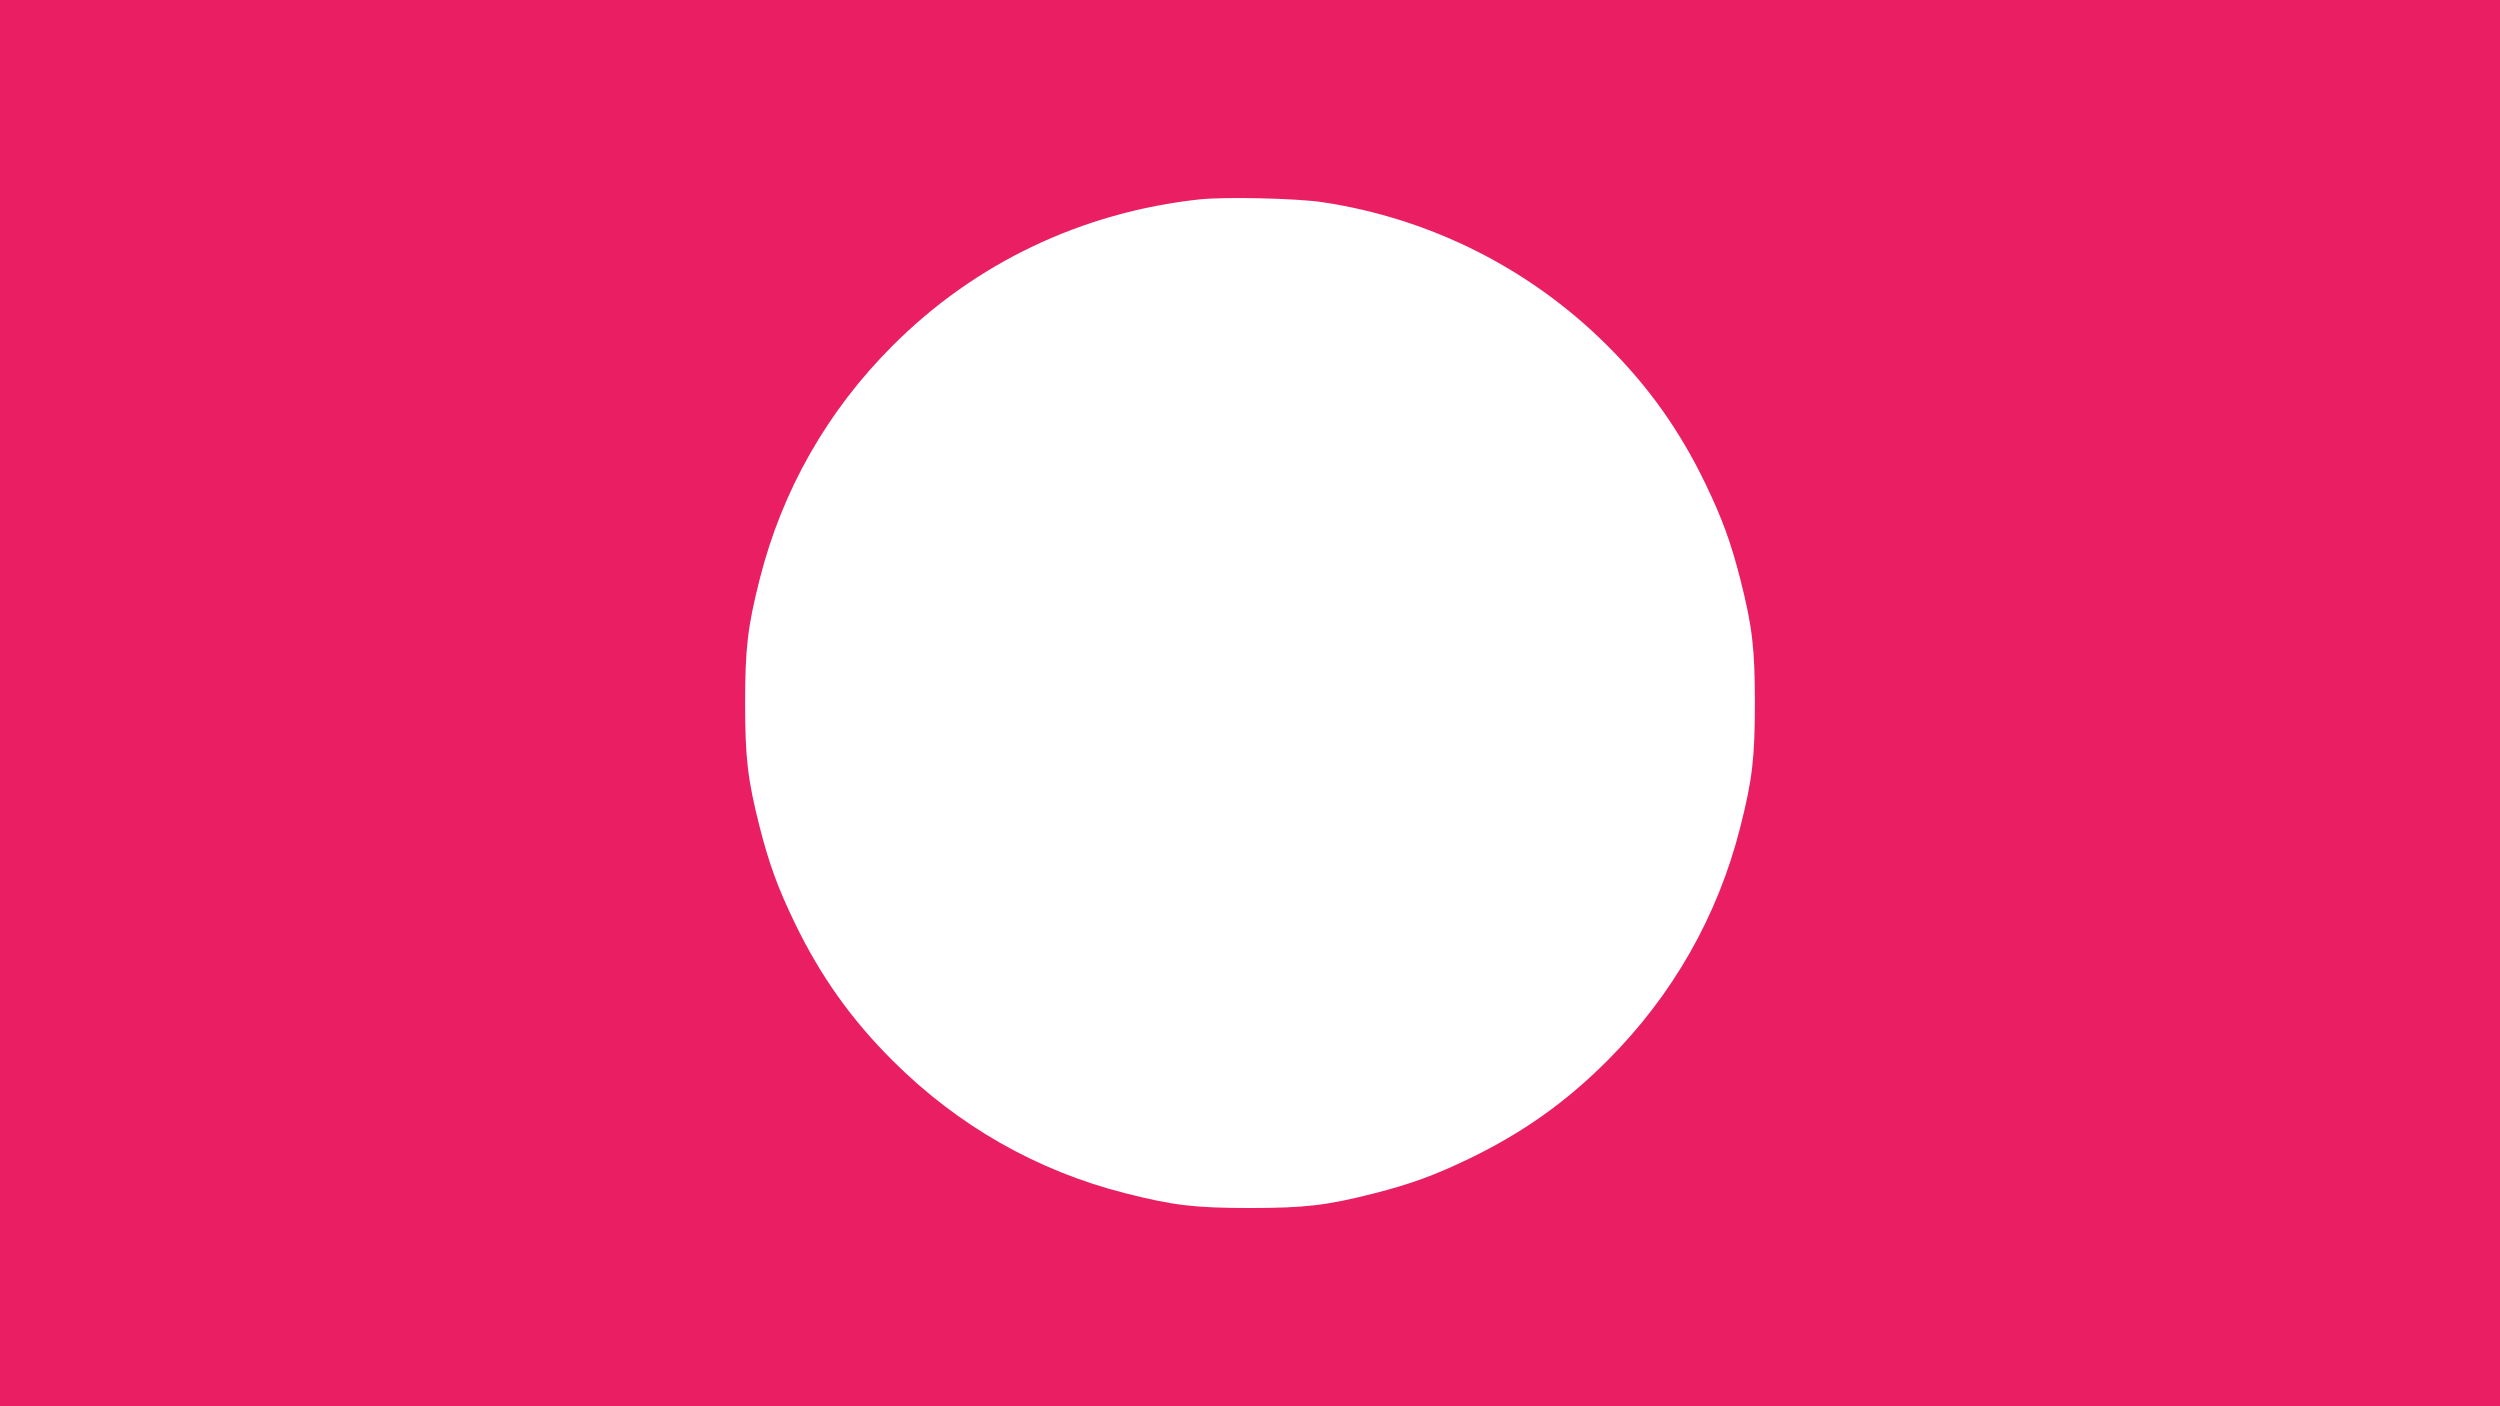 <?xml version="1.0" standalone="no"?>
<!DOCTYPE svg PUBLIC "-//W3C//DTD SVG 20010904//EN"
 "http://www.w3.org/TR/2001/REC-SVG-20010904/DTD/svg10.dtd">
<svg version="1.0" xmlns="http://www.w3.org/2000/svg"
 width="1280pt" height="720pt" viewBox="0 0 1280 720"
 preserveAspectRatio="xMidYMid meet">
<g transform="translate(0,720) scale(0.1,-0.1)"
fill="#e91e63" stroke="none">
<path d="M0 3600 l0 -3600 6400 0 6400 0 0 3600 0 3600 -6400 0 -6400 0 0
-3600z m6770 2565 c554 -83 1066 -341 1460 -735 212 -211 370 -434 501 -705
87 -180 131 -302 179 -489 62 -244 75 -355 75 -636 0 -281 -13 -392 -75 -636
-115 -455 -347 -861 -680 -1194 -211 -212 -434 -370 -705 -501 -180 -87 -302
-131 -489 -179 -244 -62 -355 -75 -636 -75 -281 0 -392 13 -636 75 -455 115
-861 347 -1194 680 -212 211 -370 434 -501 705 -87 180 -131 302 -179 489 -62
244 -75 355 -75 636 0 281 13 392 75 636 115 455 347 861 680 1194 422 423
968 683 1570 749 129 14 495 6 630 -14z"/>
</g>
</svg>
